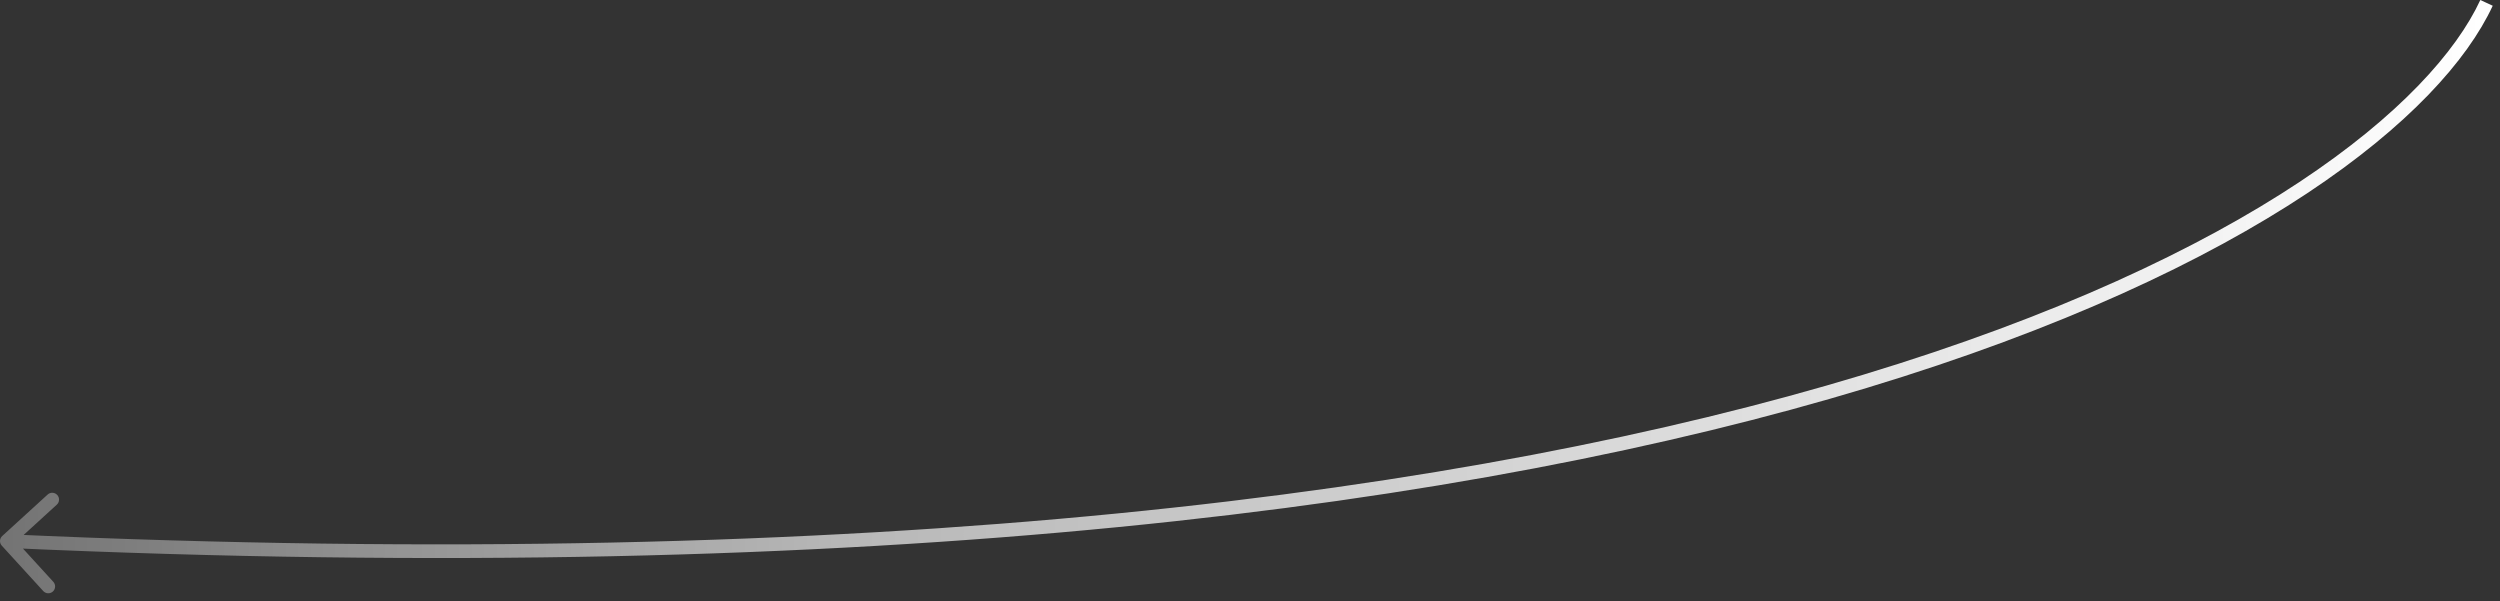 <svg width="183" height="44" viewBox="0 0 183 44" fill="none" xmlns="http://www.w3.org/2000/svg">
<rect x="0" y="0" width="183" height="44" fill="#333333" stroke="none"/>
<path d="M0.163 39.236C-0.041 39.422 -0.055 39.738 0.131 39.942L3.165 43.265C3.351 43.469 3.668 43.484 3.872 43.297C4.075 43.111 4.09 42.795 3.904 42.591L1.206 39.637L4.16 36.94C4.364 36.754 4.378 36.438 4.192 36.234C4.006 36.03 3.69 36.015 3.486 36.202L0.163 39.236ZM182.014 0.21L181.56 -9.23276e-05C179.81 3.771 175.639 8.477 168.315 13.326C160.999 18.169 150.572 23.133 136.362 27.438C107.941 36.047 64.428 42.007 0.523 39.106L0.5 39.605L0.477 40.105C64.457 43.009 108.091 37.047 136.652 28.395C150.932 24.069 161.453 19.068 168.867 14.16C176.271 9.257 180.609 4.425 182.468 0.421L182.014 0.21Z" fill="url(#paint0_linear_1_2002)"/>
<defs>
<linearGradient id="paint0_linear_1_2002" x1="0.5" y1="20.279" x2="182.014" y2="20.279" gradientUnits="userSpaceOnUse">
<stop stop-color="#747474"/>
<stop offset="0.335" stop-color="#B7B7B7"/>
<stop offset="1" stop-color="white"/>
</linearGradient>
</defs>
</svg>
